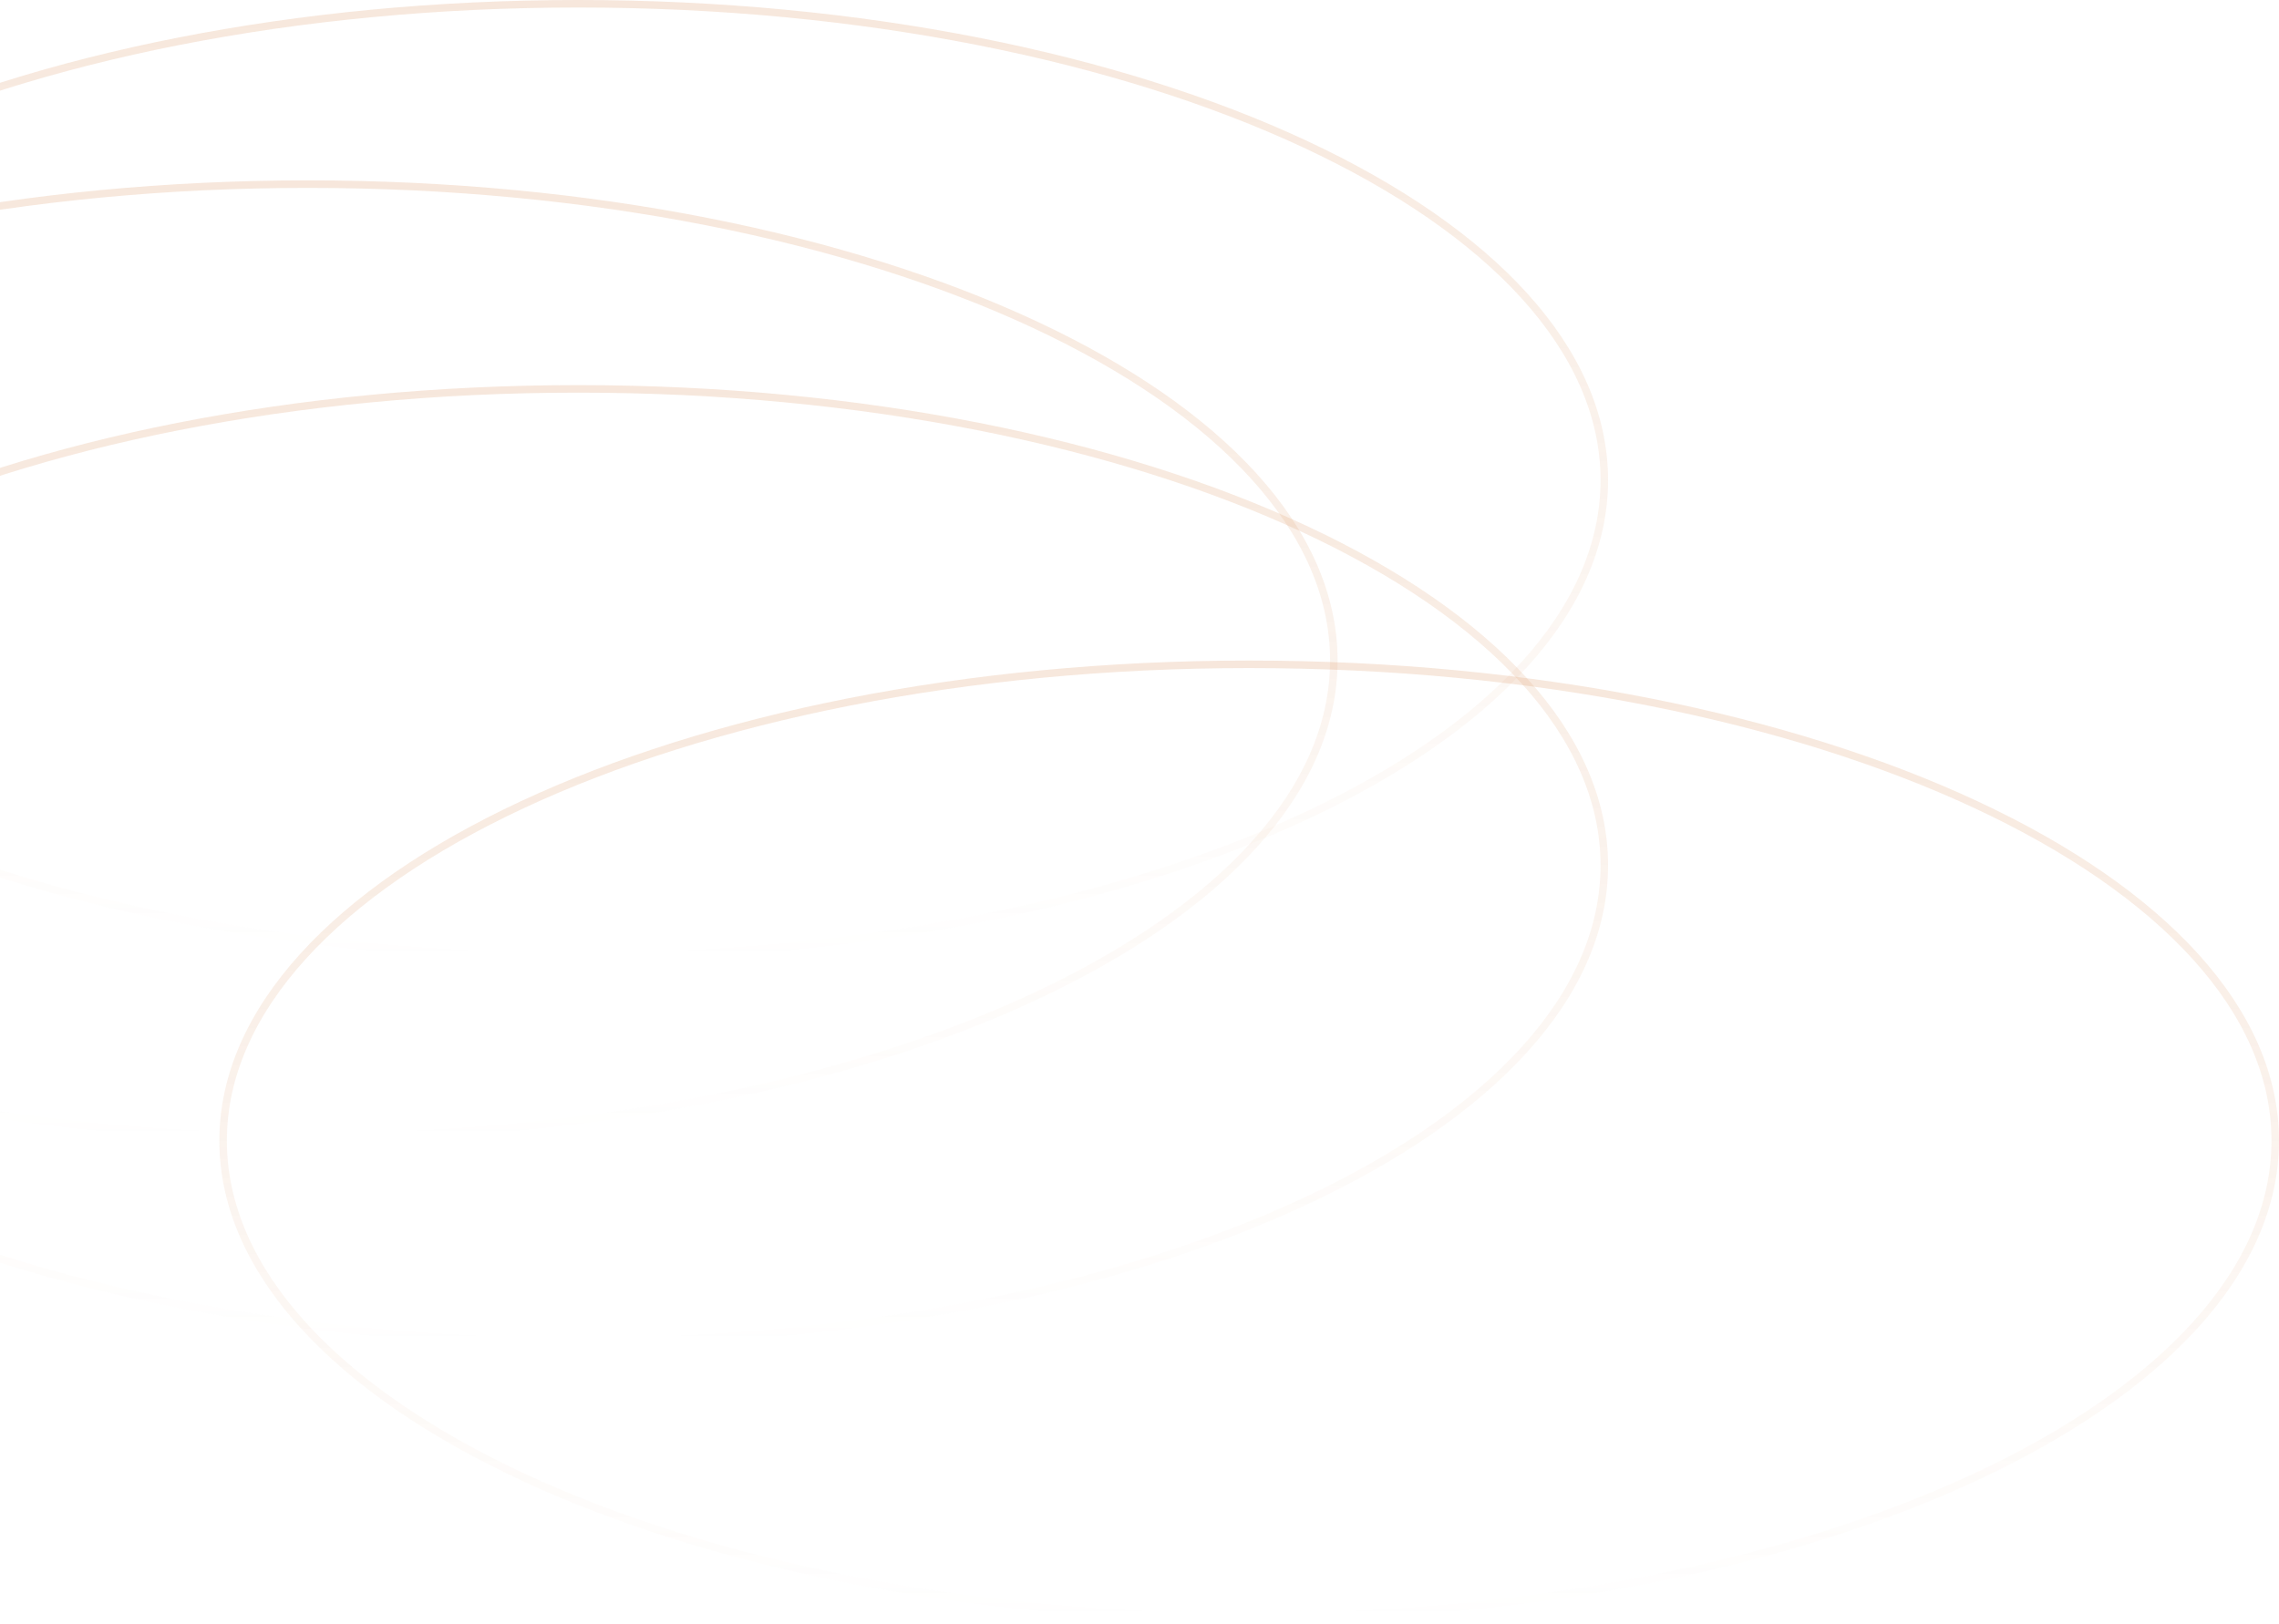 <svg xmlns="http://www.w3.org/2000/svg" width="303" height="216" viewBox="0 0 303 216" fill="none"><path opacity="0.2" d="M76.878 0.5C39.125 0.5 4.971 7.638 -19.727 19.157C-44.465 30.695 -59.54 46.535 -59.54 63.859C-59.54 81.184 -44.465 97.024 -19.727 108.562C4.971 120.08 39.125 127.218 76.878 127.218C114.631 127.218 148.786 120.08 173.483 108.562C198.221 97.024 213.297 81.184 213.297 63.859C213.297 46.535 198.221 30.695 173.483 19.157C148.786 7.638 114.631 0.5 76.878 0.5Z" stroke="url(#paint0_linear_2163_7755)"></path><path opacity="0.2" d="M40.917 24.488C3.164 24.488 -30.99 31.626 -55.688 43.145C-80.426 54.683 -95.501 70.523 -95.501 87.847C-95.501 105.171 -80.425 121.011 -55.688 132.549C-30.99 144.068 3.164 151.206 40.917 151.206C78.67 151.206 112.825 144.068 137.522 132.549C162.26 121.011 177.336 105.171 177.336 87.847C177.336 70.523 162.26 54.683 137.522 43.145C112.825 31.626 78.67 24.488 40.917 24.488Z" stroke="url(#paint1_linear_2163_7755)"></path><path opacity="0.2" d="M76.878 51.717C39.125 51.717 4.971 58.855 -19.727 70.374C-44.465 81.912 -59.54 97.752 -59.54 115.076C-59.54 132.4 -44.465 148.24 -19.727 159.778C4.971 171.297 39.125 178.435 76.878 178.435C114.631 178.435 148.786 171.297 173.483 159.778C198.221 148.24 213.297 132.4 213.297 115.076C213.297 97.752 198.221 81.912 173.483 70.374C148.786 58.855 114.631 51.717 76.878 51.717Z" stroke="url(#paint2_linear_2163_7755)"></path><path opacity="0.2" d="M166.081 88.347C128.328 88.347 94.174 95.485 69.477 107.004C44.739 118.542 29.663 134.382 29.663 151.706C29.663 169.03 44.739 184.87 69.477 196.408C94.174 207.927 128.328 215.064 166.081 215.064C203.834 215.064 237.989 207.927 262.687 196.408C287.424 184.87 302.5 169.03 302.5 151.706C302.5 134.382 287.424 118.542 262.687 107.004C237.989 95.485 203.834 88.347 166.081 88.347Z" stroke="url(#paint3_linear_2163_7755)"></path><defs><linearGradient id="paint0_linear_2163_7755" x1="76.878" y1="0" x2="76.878" y2="127.718" gradientUnits="userSpaceOnUse"><stop stop-color="#D68950"></stop><stop offset="1" stop-color="#D68950" stop-opacity="0"></stop></linearGradient><linearGradient id="paint1_linear_2163_7755" x1="40.917" y1="23.988" x2="40.917" y2="151.706" gradientUnits="userSpaceOnUse"><stop stop-color="#D68950"></stop><stop offset="1" stop-color="#D68950" stop-opacity="0"></stop></linearGradient><linearGradient id="paint2_linear_2163_7755" x1="76.878" y1="51.217" x2="76.878" y2="178.935" gradientUnits="userSpaceOnUse"><stop stop-color="#D68950"></stop><stop offset="1" stop-color="#D68950" stop-opacity="0"></stop></linearGradient><linearGradient id="paint3_linear_2163_7755" x1="166.081" y1="87.847" x2="166.081" y2="215.565" gradientUnits="userSpaceOnUse"><stop stop-color="#D68950"></stop><stop offset="1" stop-color="#D68950" stop-opacity="0"></stop></linearGradient></defs></svg>